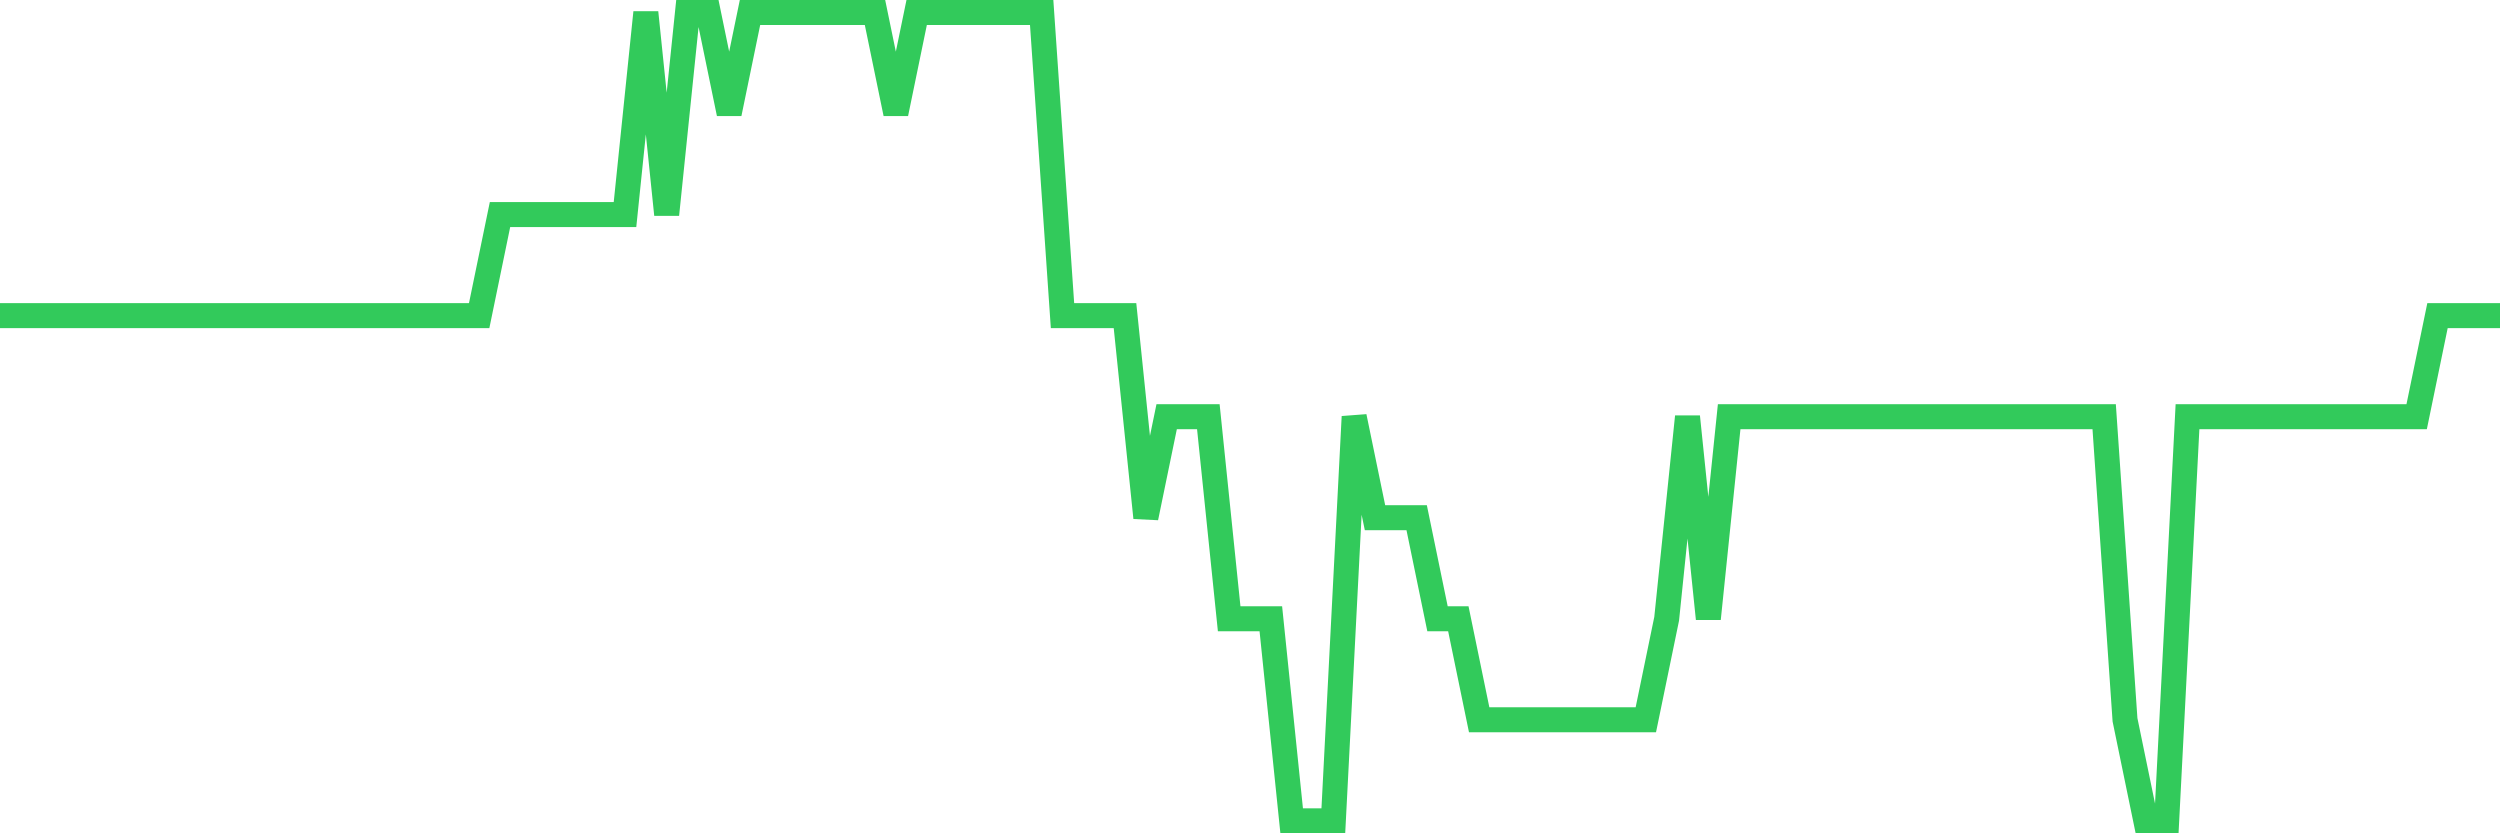 <svg
  xmlns="http://www.w3.org/2000/svg"
  xmlns:xlink="http://www.w3.org/1999/xlink"
  width="120"
  height="40"
  viewBox="0 0 120 40"
  preserveAspectRatio="none"
>
  <polyline
    points="0,15.15 1,15.15 2,15.15 3,15.15 4,15.15 5,15.15 6,15.15 7,15.15 8,15.15 9,15.15 10,15.15 11,15.15 12,15.15 13,15.15 14,15.15 15,15.15 16,15.15 17,15.15 18,15.15 19,15.15 20,15.15 21,15.15 22,15.15 23,15.15 24,10.3 25,10.3 26,10.3 27,10.3 28,10.3 29,10.3 30,10.3 31,0.6 32,10.3 33,0.6 34,0.6 35,5.45 36,0.6 37,0.6 38,0.6 39,0.6 40,0.6 41,0.6 42,0.6 43,5.45 44,0.6 45,0.6 46,0.6 47,0.6 48,0.6 49,0.6 50,0.6 51,15.15 52,15.15 53,15.15 54,15.15 55,24.85 56,20 57,20 58,20 59,29.7 60,29.7 61,29.7 62,39.4 63,39.4 64,39.4 65,20 66,24.85 67,24.85 68,24.85 69,29.7 70,29.7 71,34.55 72,34.55 73,34.55 74,34.55 75,34.55 76,34.55 77,34.55 78,34.55 79,34.55 80,29.7 81,20 82,29.7 83,20 84,20 85,20 86,20 87,20 88,20 89,20 90,20 91,20 92,20 93,20 94,20 95,20 96,20 97,20 98,20 99,20 100,20 101,20 102,34.55 103,39.4 104,39.4 105,20 106,20 107,20 108,20 109,20 110,20 111,20 112,20 113,20 114,20 115,20 116,20 117,15.15 118,15.15 119,15.15 120,15.15"
    fill="none"
    stroke="#32ca5b"
    stroke-width="1.2"
  >
  </polyline>
</svg>